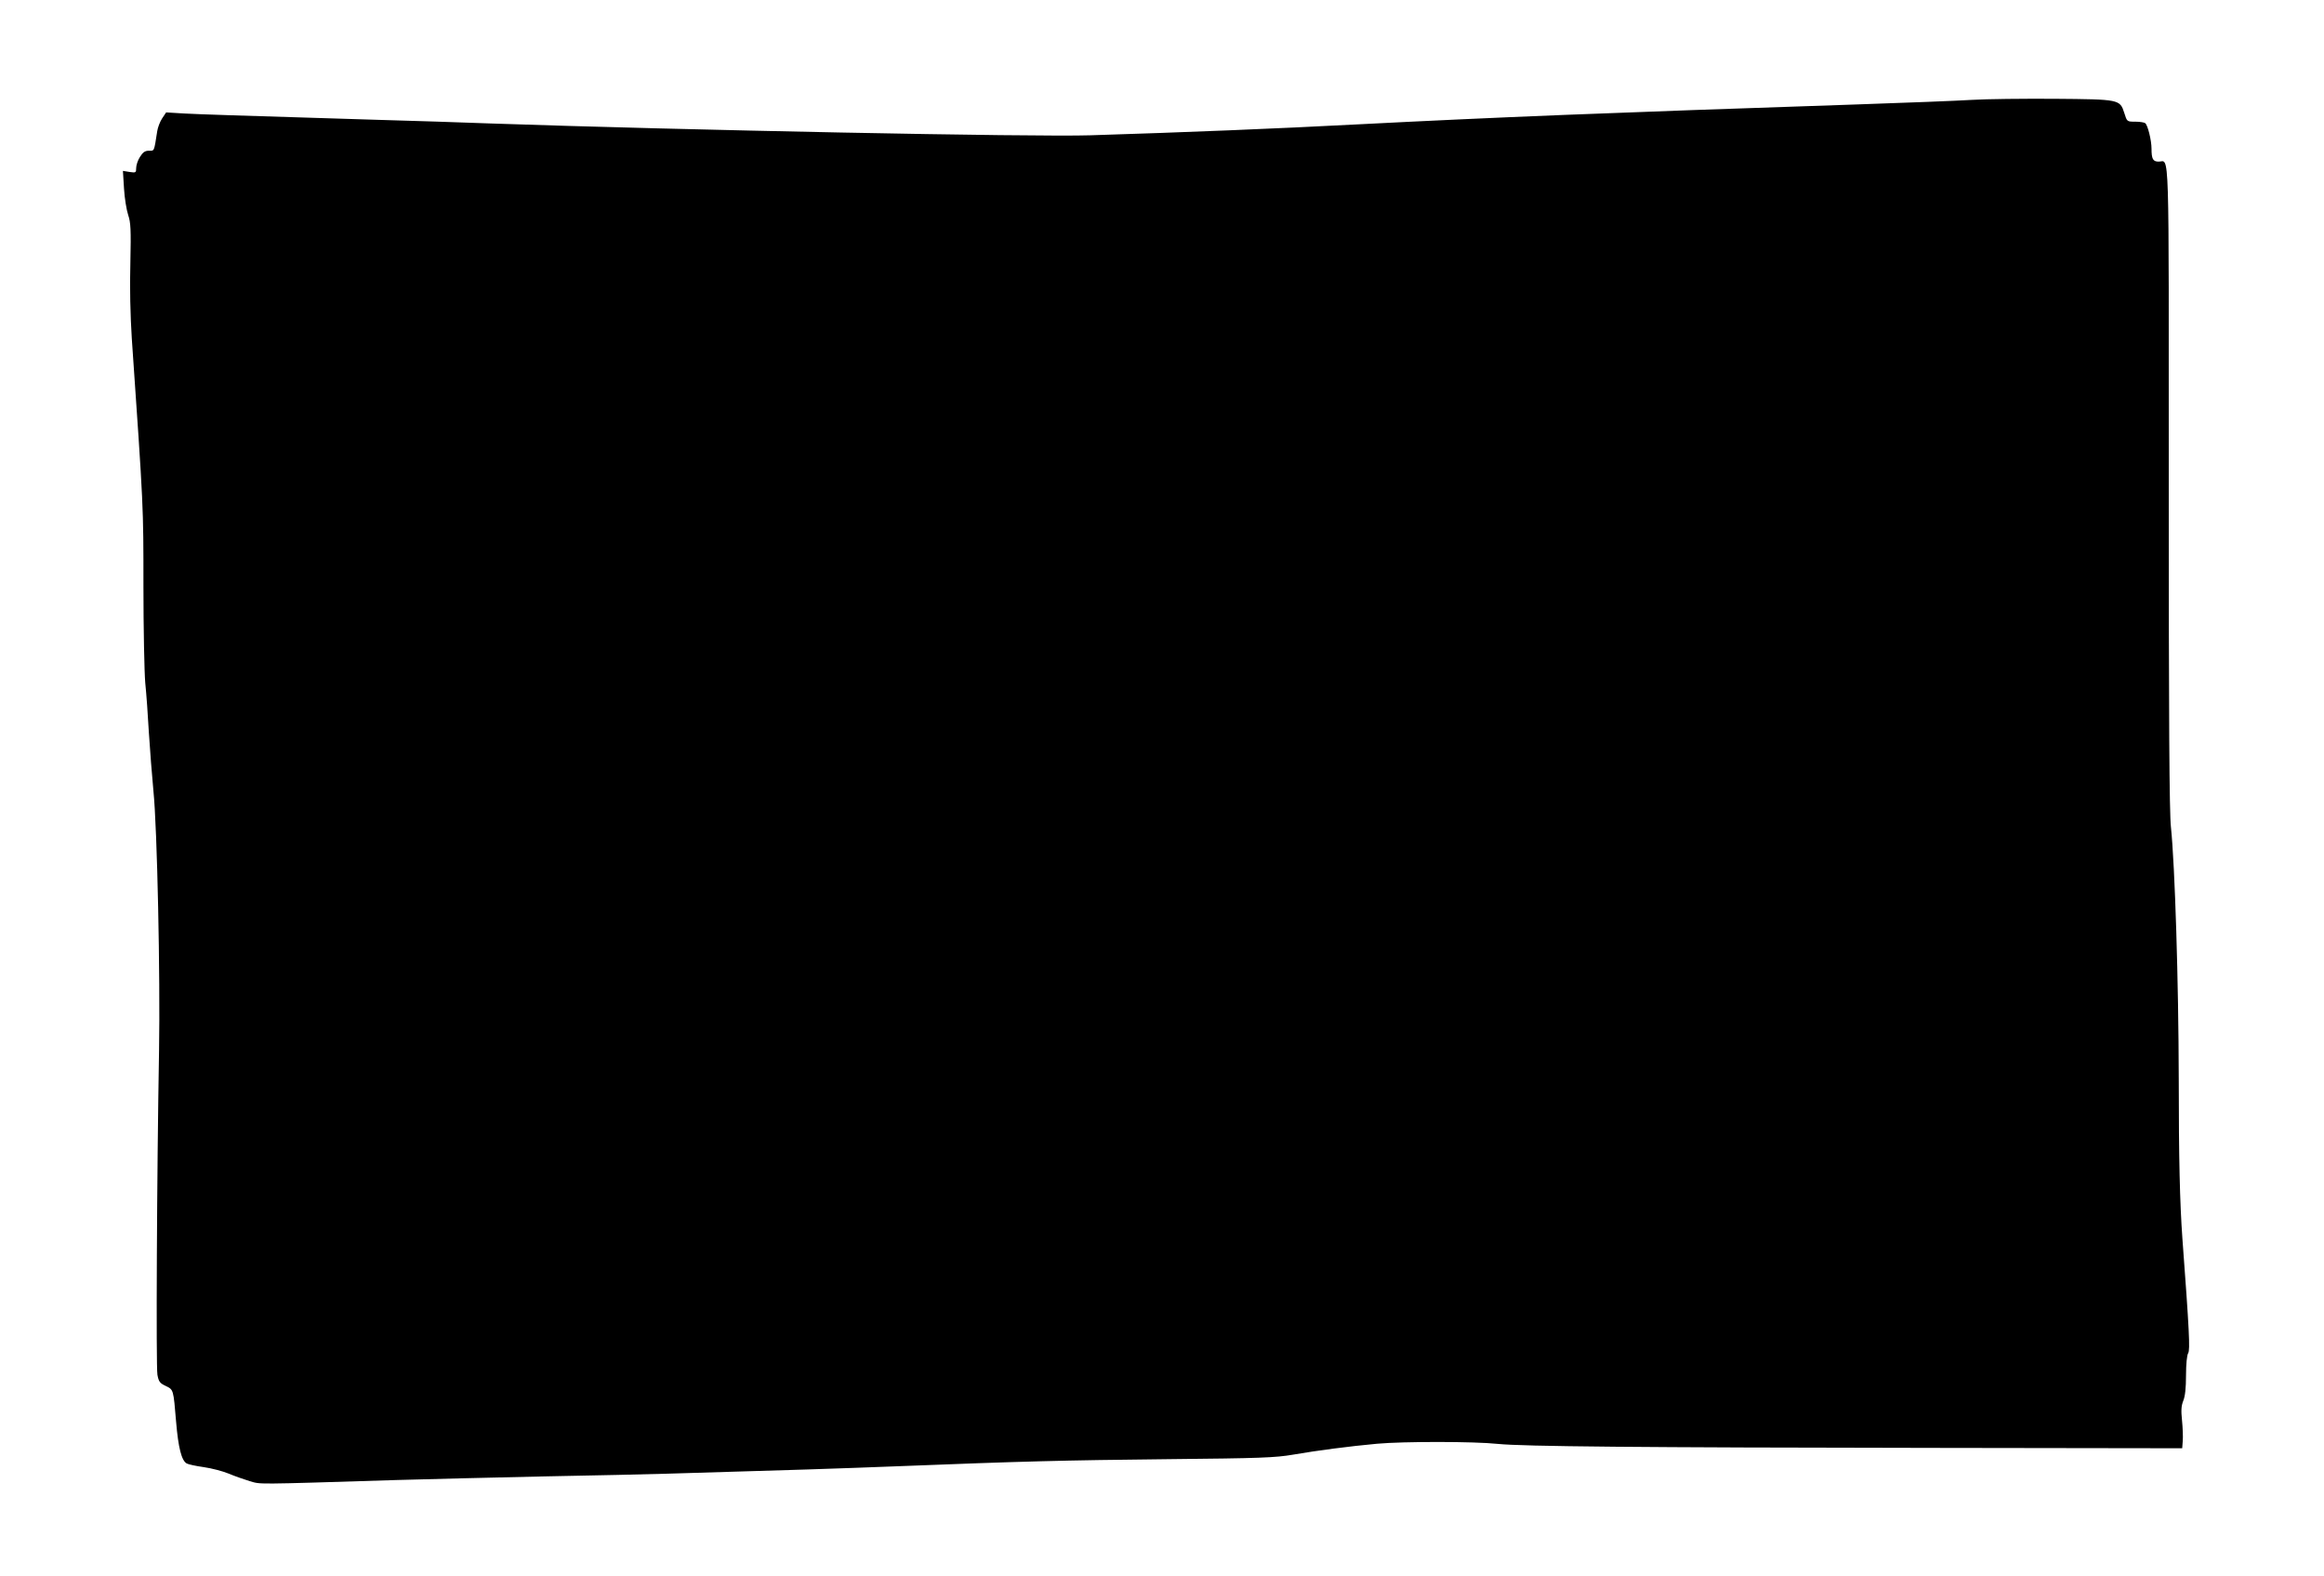 <svg version="1.0" xmlns="http://www.w3.org/2000/svg"
 width="1280pt" height="868pt" viewBox="0 0 1280 868"
 preserveAspectRatio="xMidYMid meet"><g transform="translate(0,868) scale(0.1,-0.1)"
fill="#000000" stroke="none">
<path d="M10860 8130 c-80 -5 -363 -16 -630 -25 -1380 -46 -1998 -71 -2755
-110 -435 -23 -954 -44 -1470 -60 -310 -10 -2254 29 -3300 65 -159 6 -438 15
-620 20 -814 25 -976 30 -1070 35 l-100 6 -22 -33 c-12 -18 -24 -50 -27 -70
-18 -115 -15 -108 -46 -108 -21 0 -33 -8 -49 -34 -12 -18 -21 -46 -21 -61 0
-26 -2 -27 -36 -22 l-37 6 6 -97 c3 -53 14 -119 23 -146 14 -41 16 -79 12
-265 -4 -134 0 -292 8 -416 65 -939 64 -921 64 -1360 0 -236 5 -477 10 -535 6
-58 15 -181 20 -275 6 -93 17 -237 25 -320 21 -204 38 -1027 31 -1430 -12
-671 -17 -1741 -9 -1785 7 -39 14 -47 46 -62 43 -21 42 -18 57 -198 12 -142
30 -214 59 -229 9 -5 51 -14 94 -20 42 -6 103 -22 135 -35 31 -13 84 -32 117
-42 65 -18 6 -19 805 6 173 5 540 14 815 20 275 5 581 12 680 15 690 20 935
28 1270 41 685 27 913 33 1493 39 502 5 586 8 685 25 133 23 309 46 462 60
146 13 533 13 665 -1 139 -14 767 -20 2412 -22 l1357 -2 3 40 c2 22 0 73 -4
113 -6 56 -4 81 7 109 10 24 15 70 15 139 0 62 5 112 12 123 11 18 6 123 -32
632 -14 196 -20 441 -20 879 -1 532 -21 1173 -43 1385 -9 80 -12 598 -12 1878
0 1934 5 1786 -56 1787 -31 0 -39 15 -39 71 0 47 -21 131 -35 141 -5 4 -30 8
-55 8 -45 0 -45 0 -60 48 -24 75 -26 75 -385 78 -170 1 -375 -1 -455 -6z"/>
</g>
</svg>
